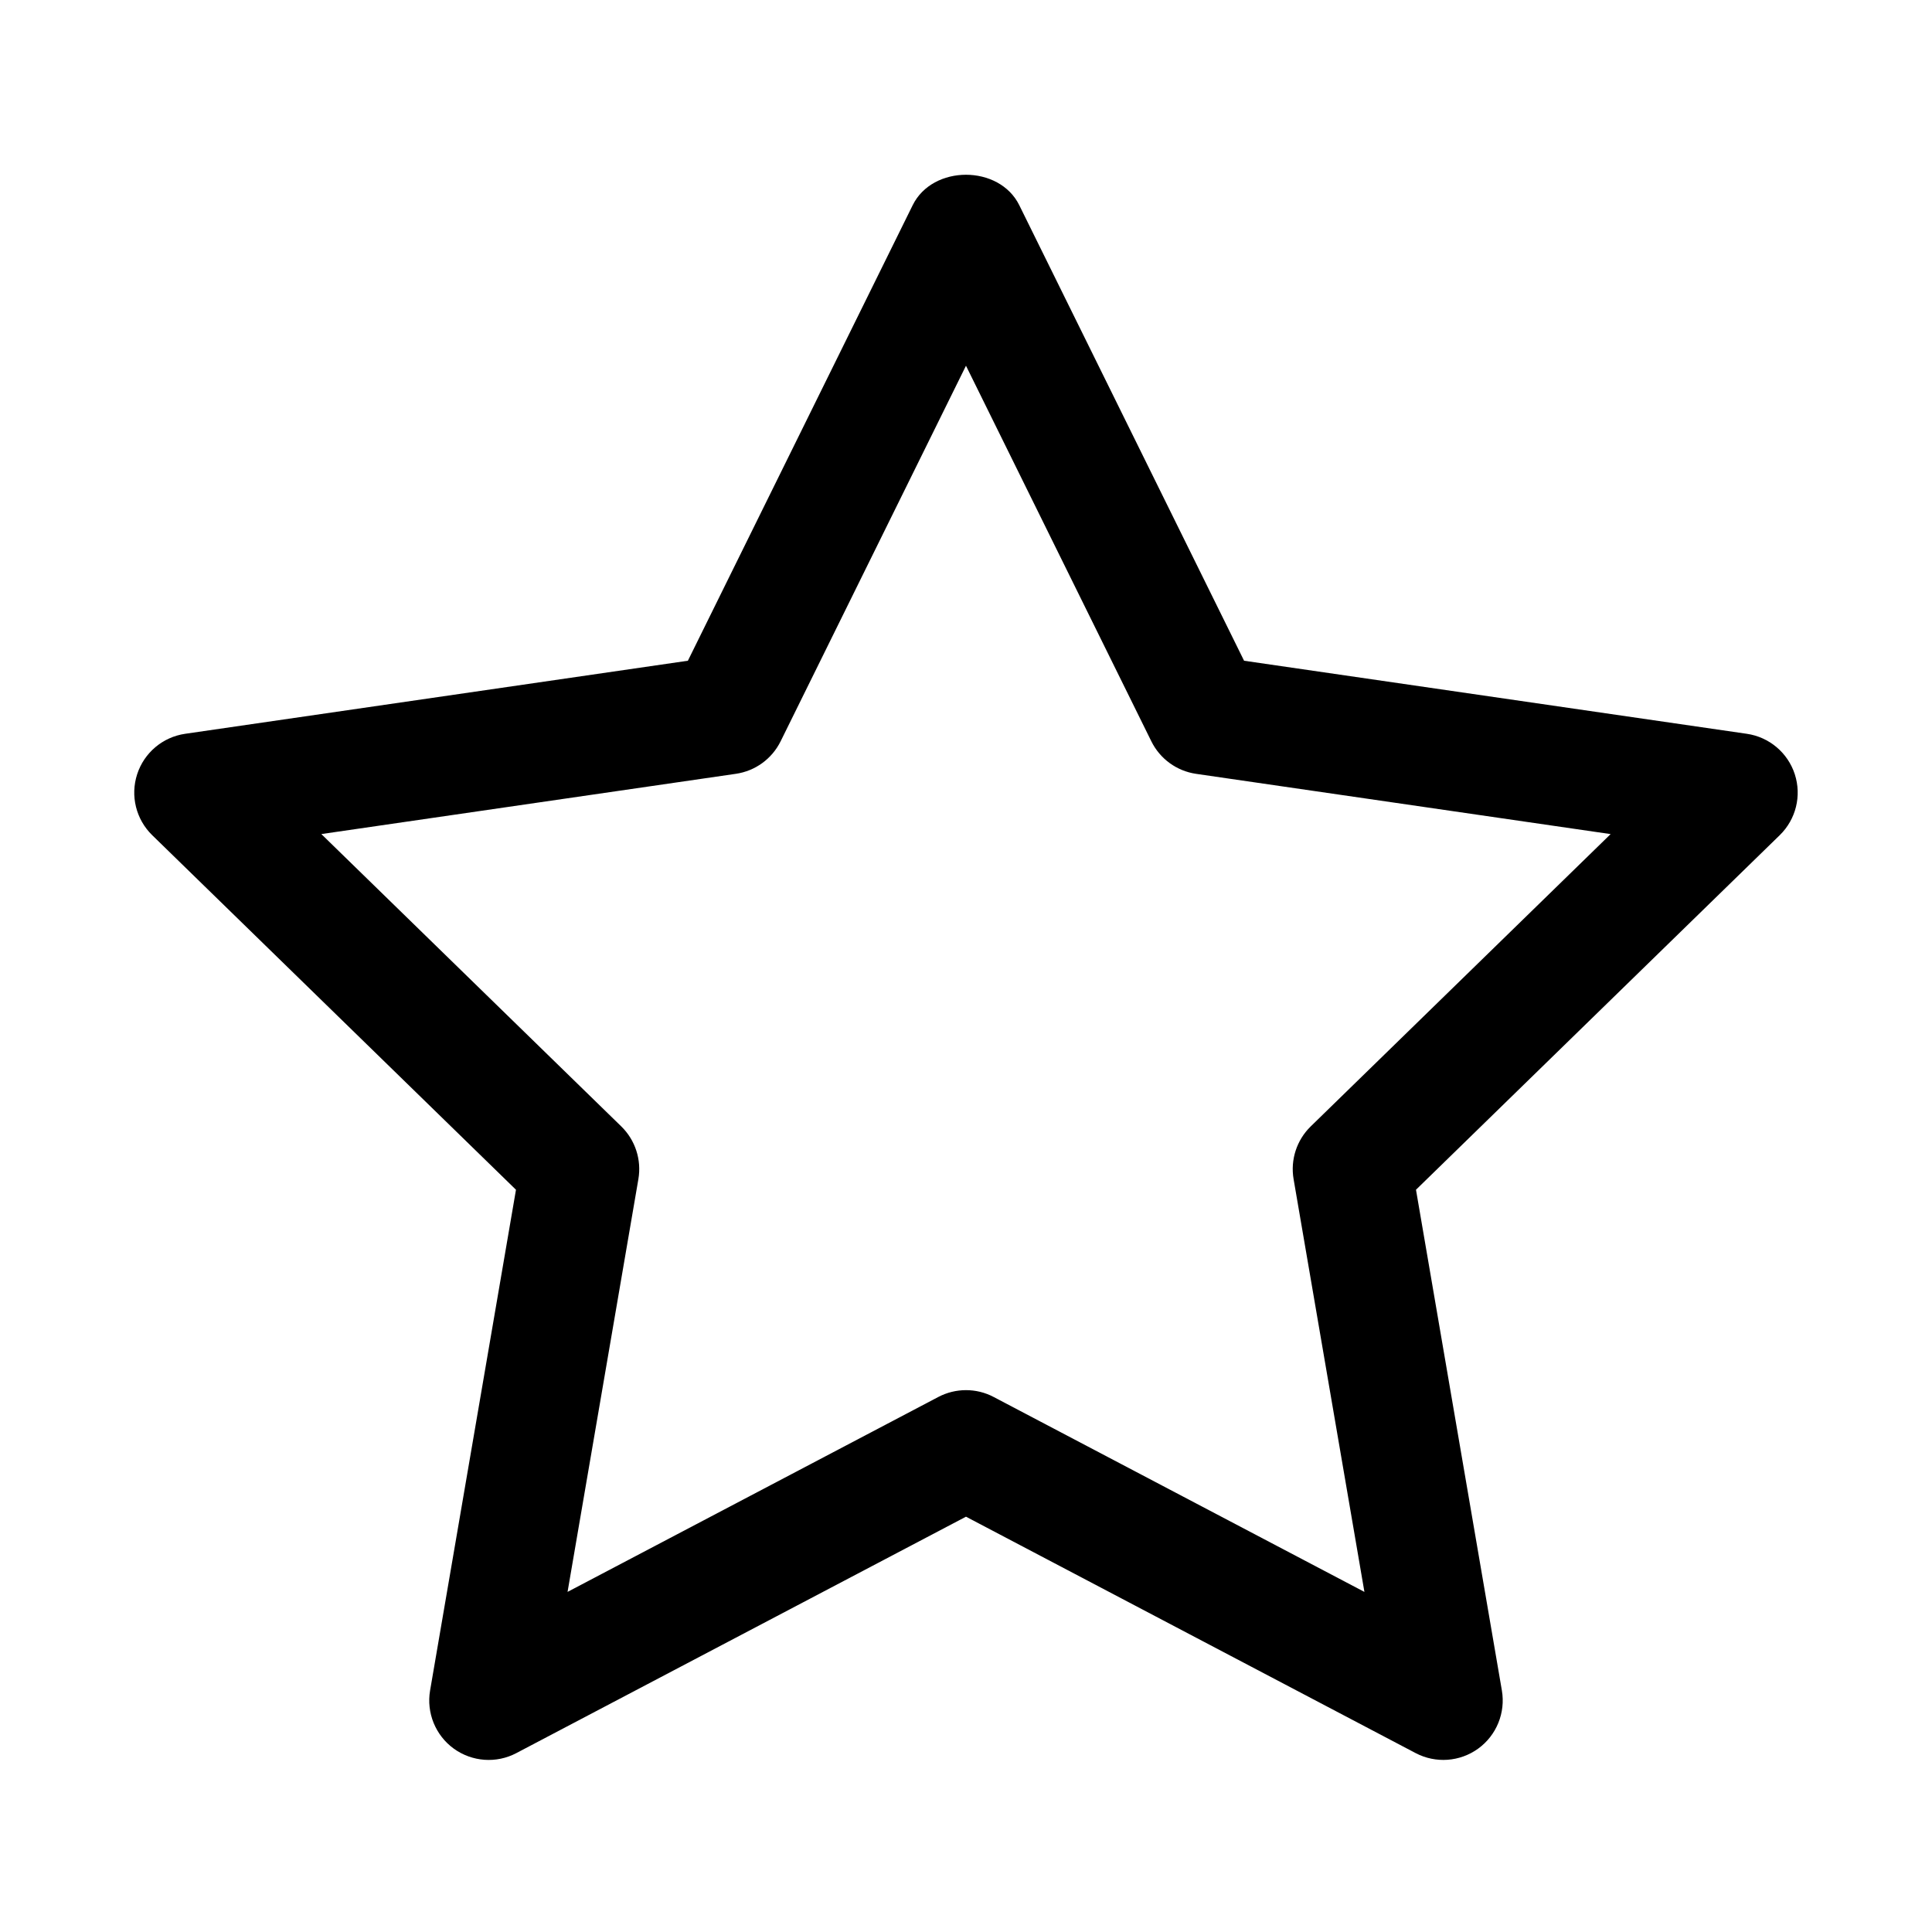 <?xml version="1.0" encoding="UTF-8"?>
<!-- Uploaded to: ICON Repo, www.iconrepo.com, Generator: ICON Repo Mixer Tools -->
<svg fill="#000000" width="800px" height="800px" version="1.1" viewBox="144 144 512 512" xmlns="http://www.w3.org/2000/svg">
 <path d="m619.64 349.18c-1.852-5.695-6.781-9.855-12.707-10.715l-133.24-19.363-59.578-120.73c-5.305-10.746-22.941-10.746-28.242 0l-59.578 120.73-133.24 19.363c-5.926 0.859-10.855 5.019-12.707 10.715-1.852 5.703-0.309 11.953 3.981 16.145l96.41 93.973-22.762 132.7c-1.008 5.902 1.422 11.879 6.266 15.398 4.859 3.519 11.285 3.988 16.582 1.199l119.17-62.656 119.17 62.652c5.293 2.777 11.715 2.332 16.582-1.199 4.844-3.519 7.273-9.492 6.266-15.398l-22.762-132.7 96.41-93.973c4.285-4.188 5.832-10.438 3.977-16.141zm-128.3 93.344c-3.707 3.621-5.398 8.832-4.527 13.938l18.773 109.41-98.262-51.66c-2.289-1.211-4.812-1.809-7.324-1.809-2.516 0-5.035 0.602-7.328 1.805l-98.262 51.66 18.773-109.41c0.867-5.106-0.824-10.316-4.527-13.938l-79.496-77.484 109.86-15.969c5.129-0.746 9.555-3.965 11.855-8.617l49.121-99.531 49.125 99.539c2.297 4.652 6.727 7.871 11.855 8.617l109.86 15.969z"/>
</svg>